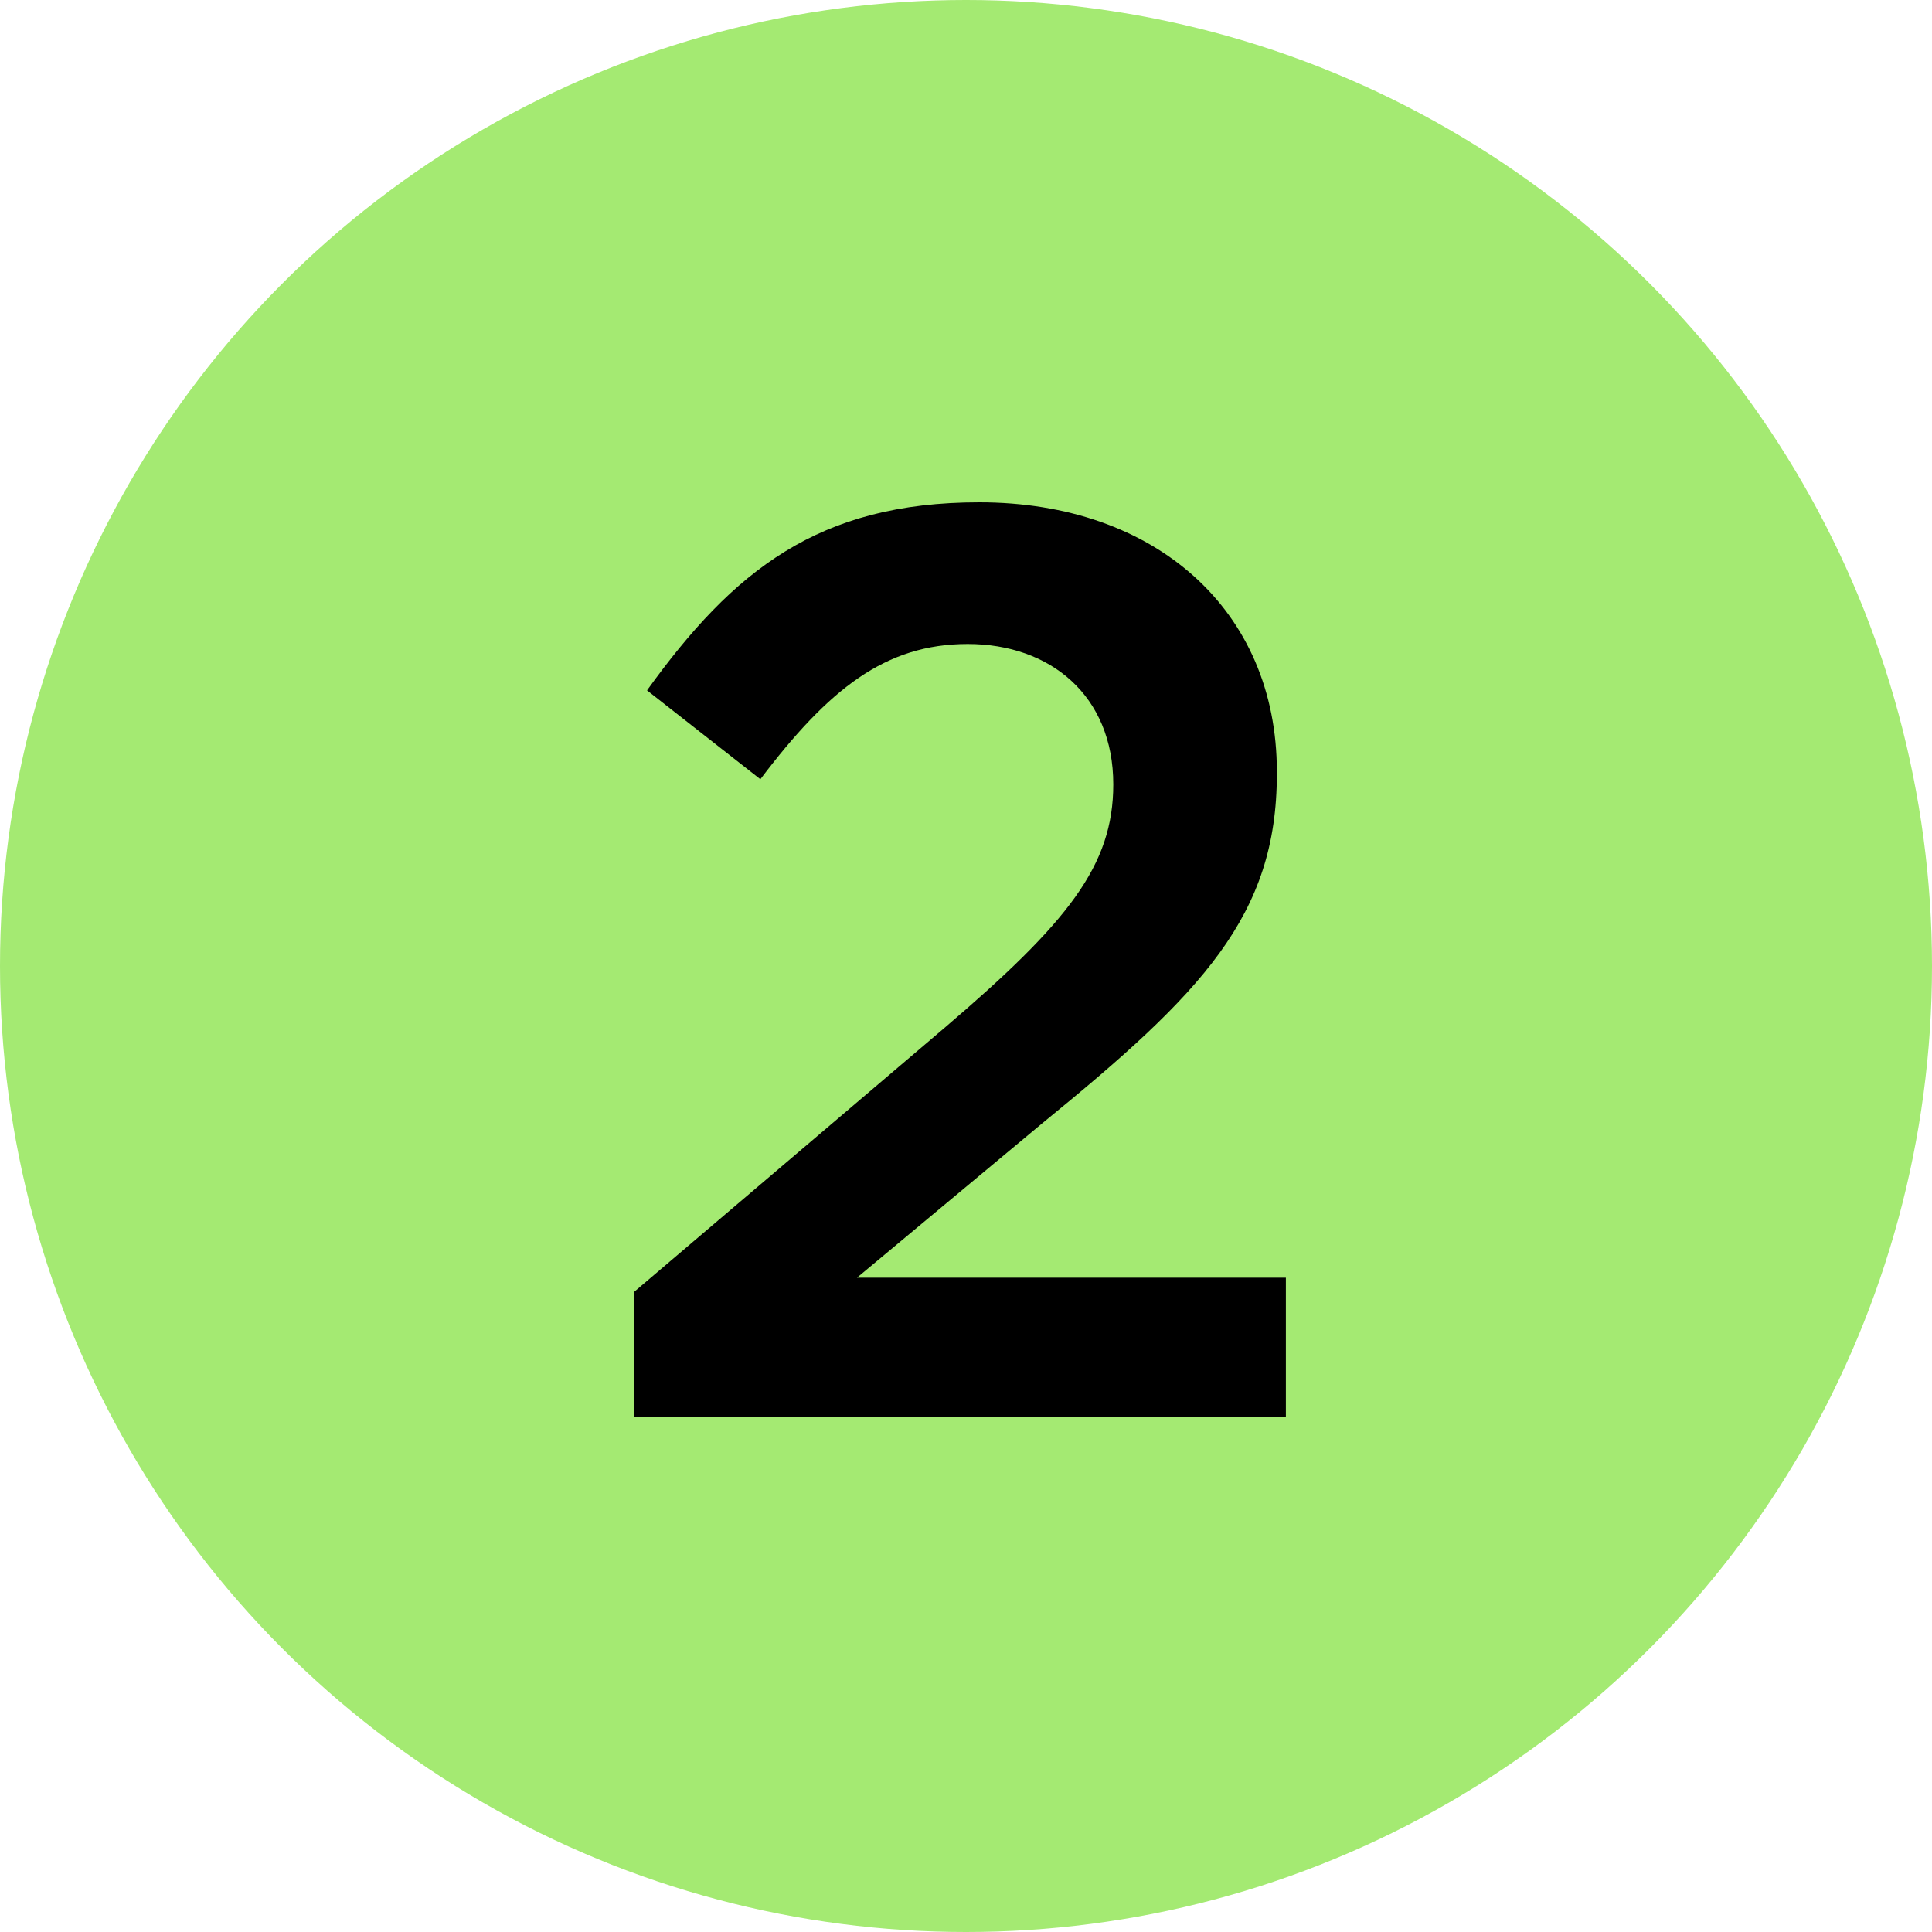 <svg width="30" height="30" viewBox="0 0 30 30" fill="none" xmlns="http://www.w3.org/2000/svg">
<circle cx="15" cy="15" r="15" fill="#A4EA72"/>
<path d="M9.847 22V20.06L14.667 15.96C16.587 14.32 17.287 13.44 17.287 12.18C17.287 10.8 16.307 10 15.027 10C13.747 10 12.867 10.7 11.807 12.1L10.047 10.72C11.387 8.86 12.707 7.8 15.207 7.8C17.947 7.8 19.827 9.48 19.827 11.98V12.02C19.827 14.22 18.667 15.42 16.187 17.44L13.307 19.84H19.967V22H9.847Z" fill="black"/>
</svg>
